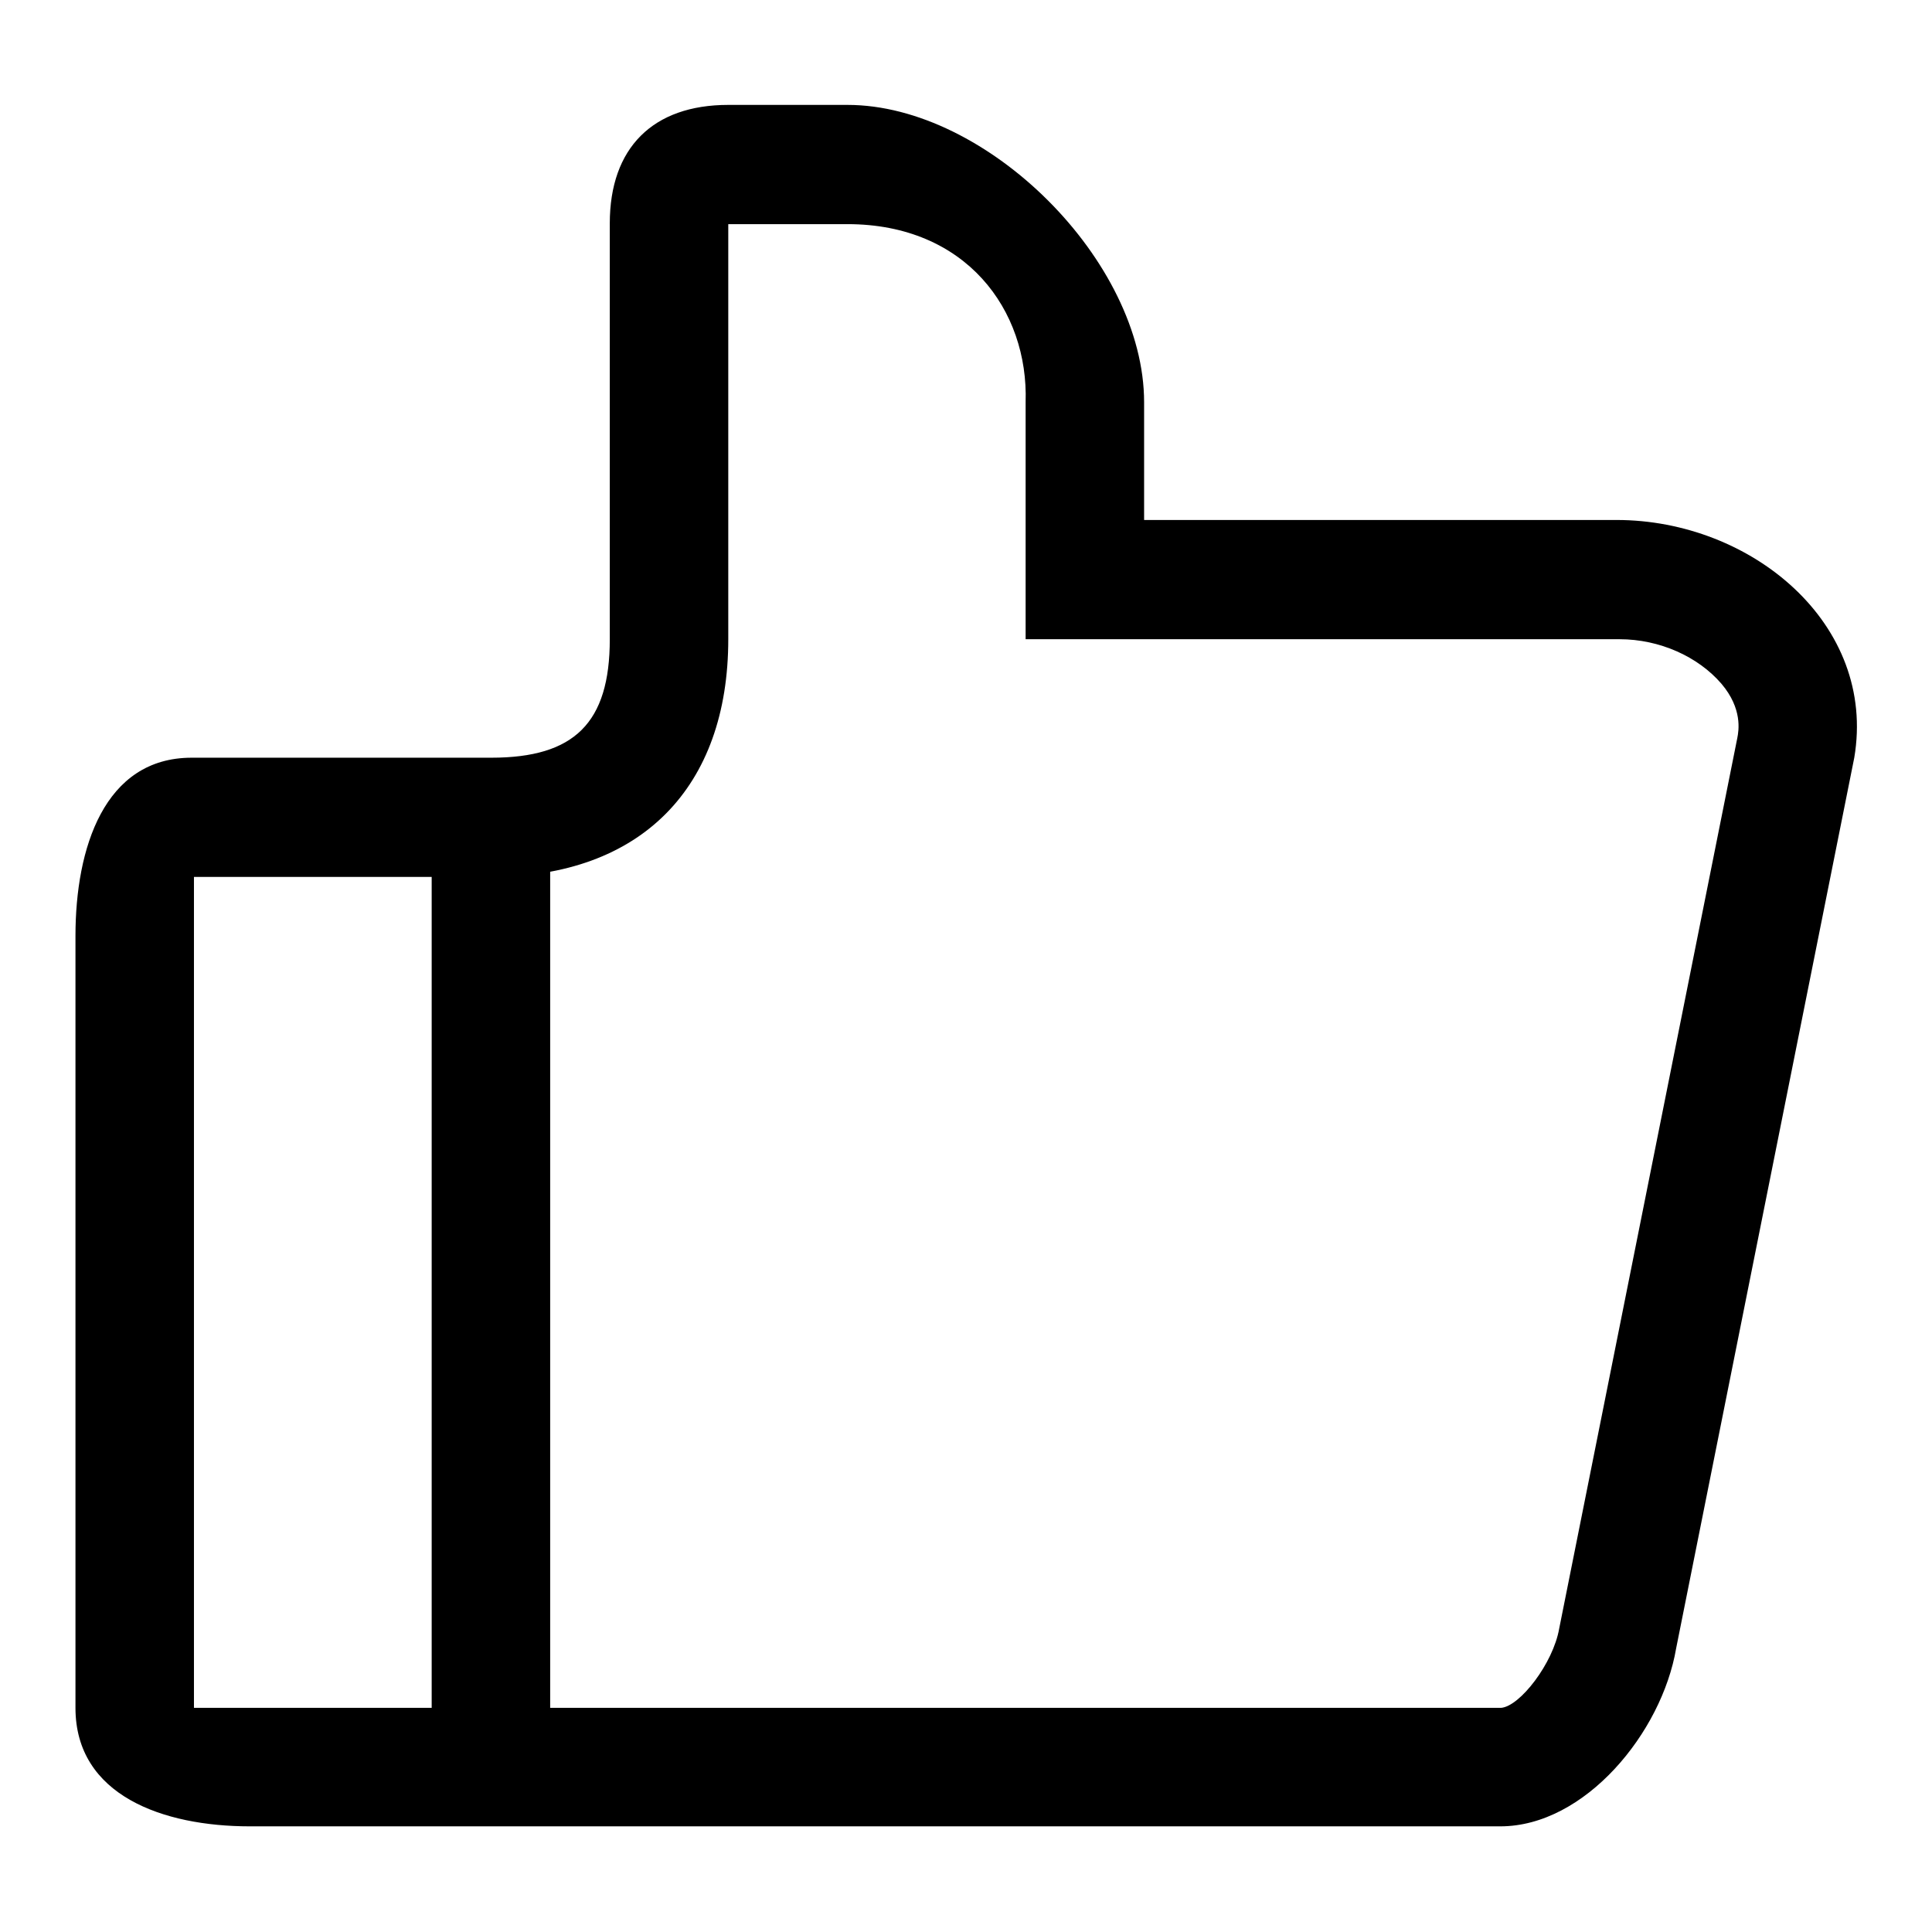 <?xml version="1.0" encoding="utf-8"?>
<!-- Svg Vector Icons : http://www.onlinewebfonts.com/icon -->
<!DOCTYPE svg PUBLIC "-//W3C//DTD SVG 1.1//EN" "http://www.w3.org/Graphics/SVG/1.1/DTD/svg11.dtd">
<svg version="1.1" xmlns="http://www.w3.org/2000/svg" xmlns:xlink="http://www.w3.org/1999/xlink" x="0px" y="0px" viewBox="0 0 256 256" enable-background="new 0 0 256 256" xml:space="preserve">
<g><g><path fill="#000000" d="M112.3,29.7c15.7,0,24,11.4,23.6,23.6V69v15.7h15.4h63.3c5.3,0,10.4,2.3,13.5,5.9c2.8,3.3,2.3,6.2,2.1,7.2l-23.6,118c-0.8,4.6-5.2,10.3-7.7,10.5H25.7V116.2H65c20,0,31.5-11.9,31.5-31.5v-55H112.3 M112.3,13.9H96.5c-10,0-15.7,5.7-15.7,15.7v55.1c0,11.1-4.7,15.7-15.7,15.7H25.4c-11.6,0-15.4,12-15.4,23.6v102.3c0,11.6,11.6,15.7,23.1,15.7h165.7c11.2,0,21.4-12.4,23.3-23.6l23.6-118c3-17.7-13.6-31.5-31.5-31.5h-62.6V53.3C151.6,34.6,130.8,13.9,112.3,13.9L112.3,13.9z"/><path fill="#000000" d="M57.2,110.9h15.7v120.7H57.2V110.9L57.2,110.9z"/></g></g>
</svg>
